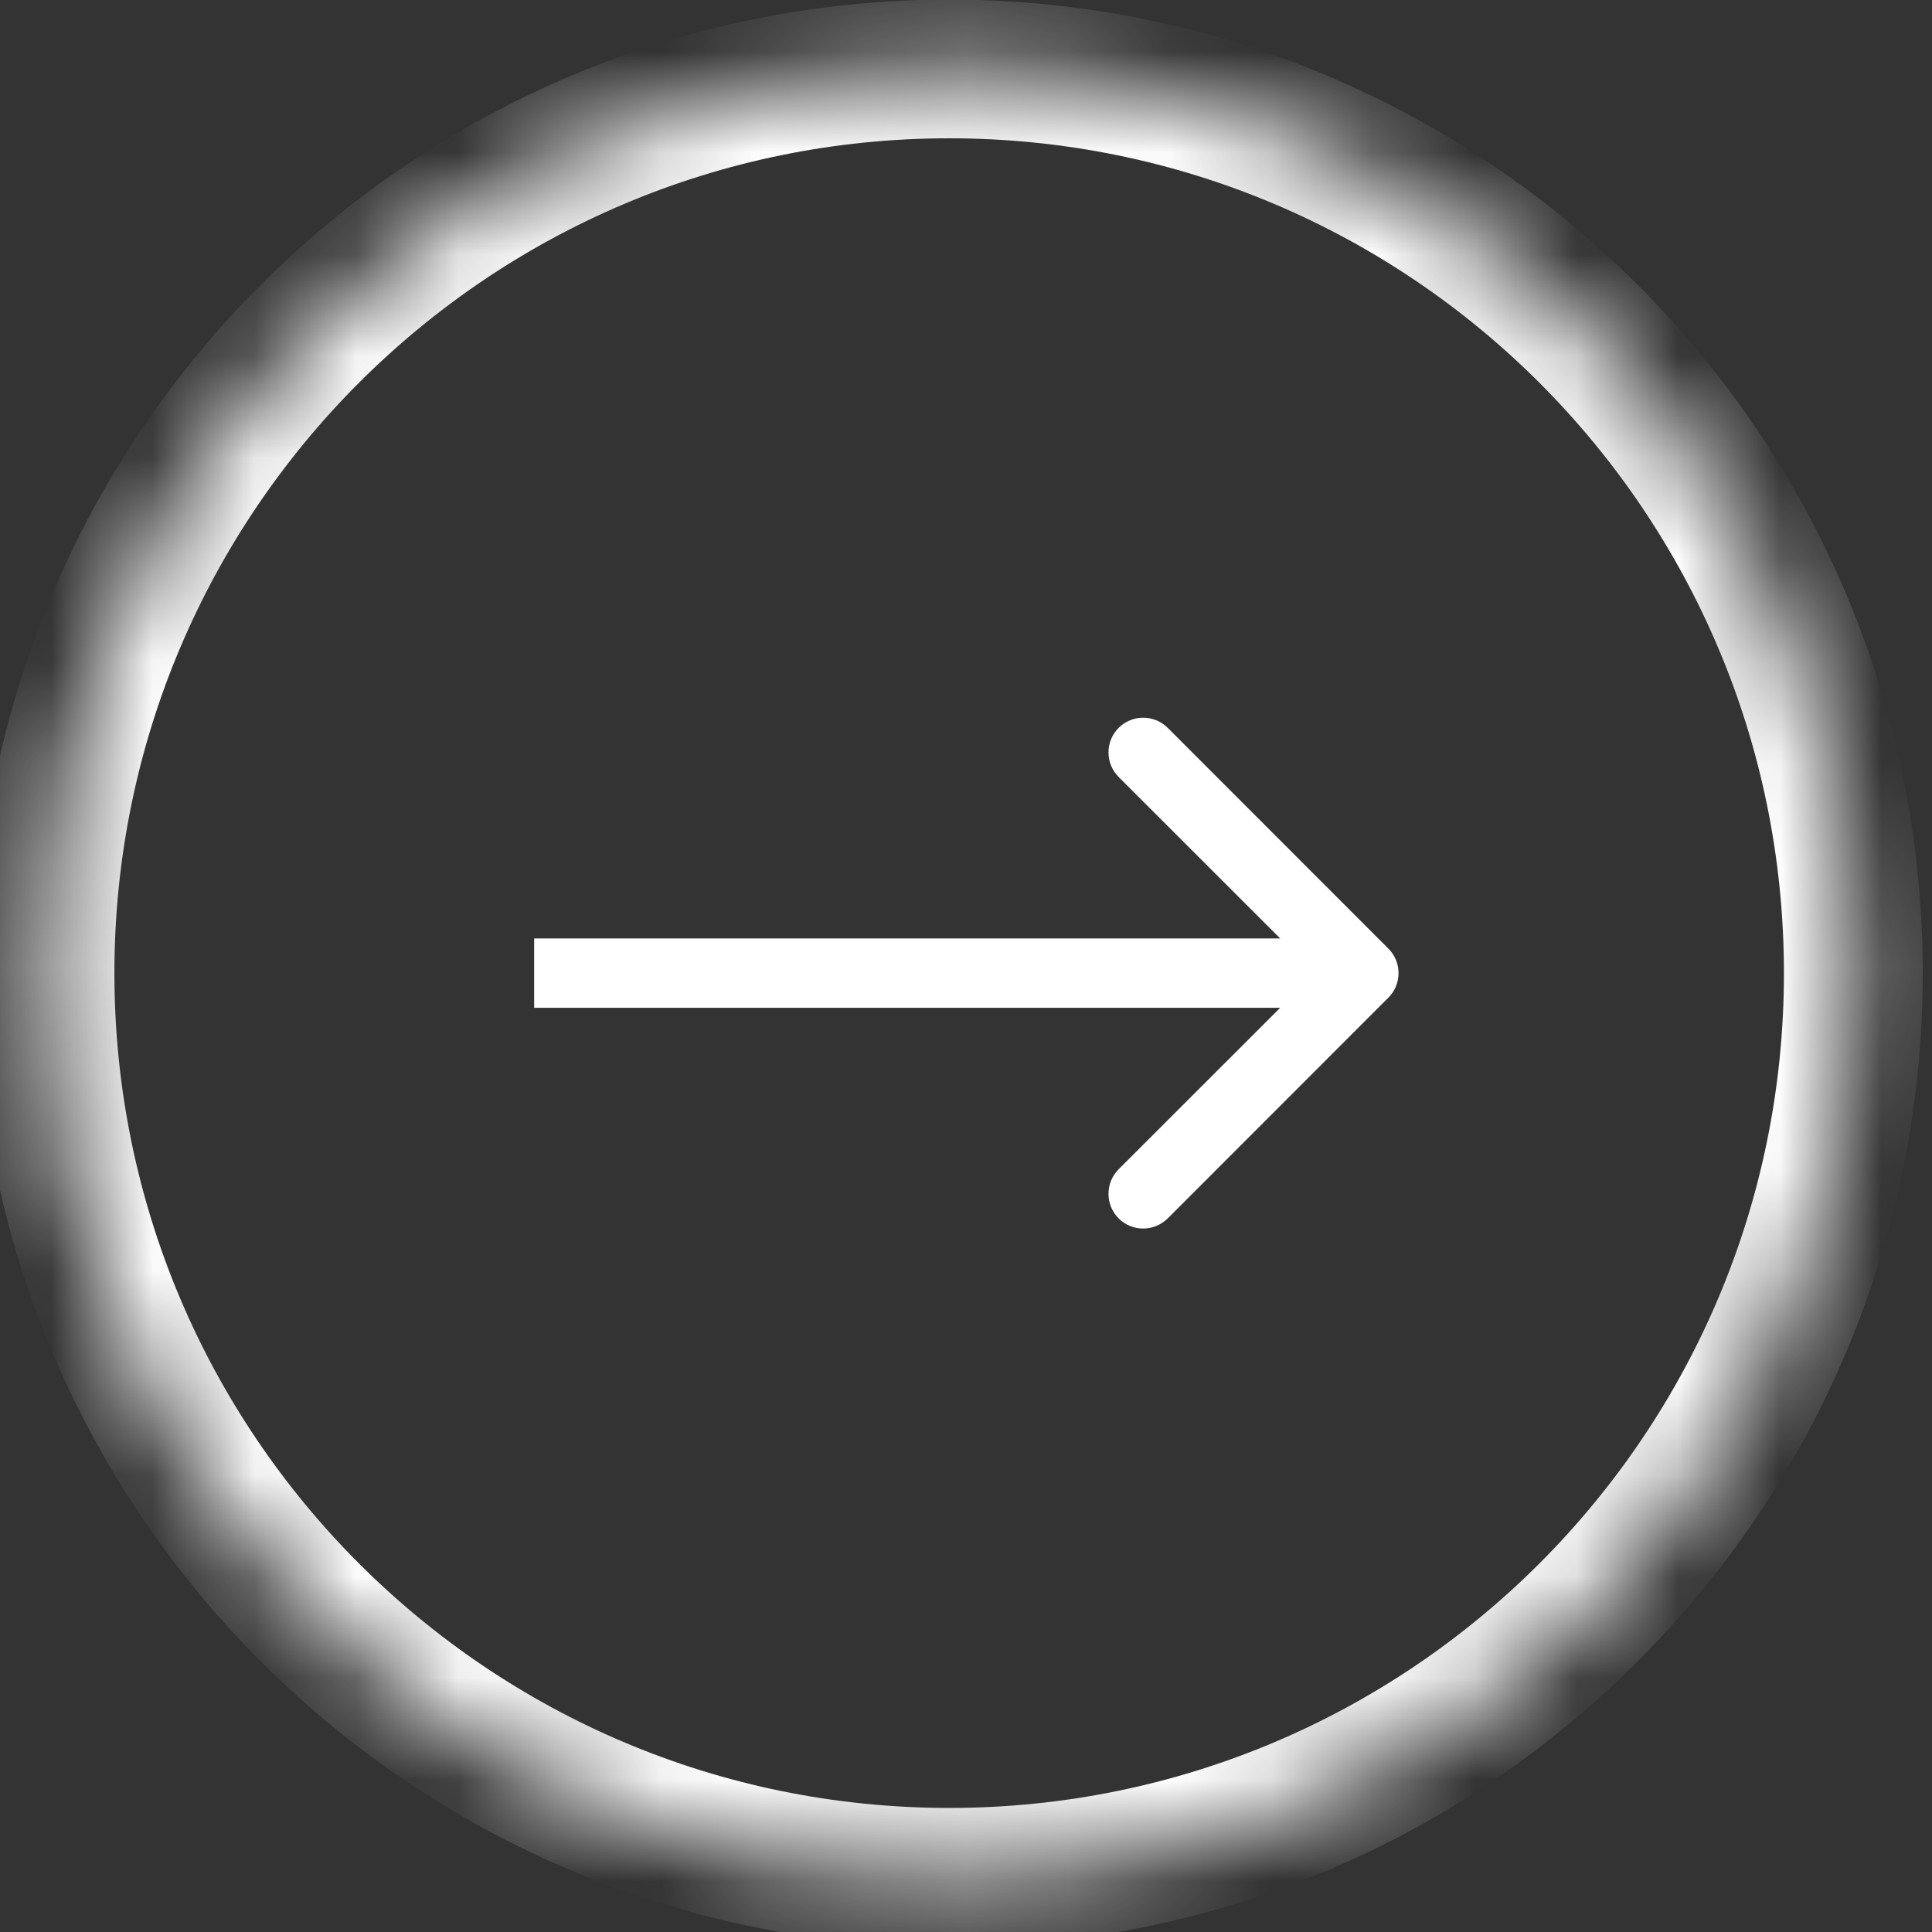 <?xml version="1.0" encoding="UTF-8"?> <svg xmlns="http://www.w3.org/2000/svg" width="19" height="19" viewBox="0 0 19 19" fill="none"><rect x="0" y="0" width="19" height="19" fill="#333333" stroke="none"/> <mask id="path-1-inside-1_391_460" fill="white"> <path d="M18.227 9.57C18.227 14.481 14.246 18.462 9.335 18.462C4.424 18.462 0.443 14.481 0.443 9.57C0.443 4.659 4.424 0.678 9.335 0.678C14.246 0.678 18.227 4.659 18.227 9.57Z"></path> </mask> <path d="M13.654 9.811C13.787 9.678 13.787 9.462 13.654 9.329L11.484 7.158C11.35 7.025 11.134 7.025 11.001 7.158C10.868 7.292 10.868 7.507 11.001 7.641L12.931 9.57L11.001 11.499C10.868 11.633 10.868 11.849 11.001 11.982C11.134 12.115 11.35 12.115 11.484 11.982L13.654 9.811ZM5.253 9.911H13.413V9.229H5.253V9.911ZM17.544 9.57C17.544 14.104 13.869 17.78 9.335 17.78V19.144C14.622 19.144 18.909 14.857 18.909 9.57H17.544ZM9.335 17.78C4.801 17.78 1.125 14.104 1.125 9.57H-0.239C-0.239 14.857 4.047 19.144 9.335 19.144V17.78ZM1.125 9.57C1.125 5.036 4.801 1.36 9.335 1.36V-0.004C4.047 -0.004 -0.239 4.282 -0.239 9.57H1.125ZM9.335 1.36C13.869 1.36 17.544 5.036 17.544 9.57H18.909C18.909 4.282 14.622 -0.004 9.335 -0.004V1.36Z" fill="white" mask="url(#path-1-inside-1_391_460)"></path> </svg> 